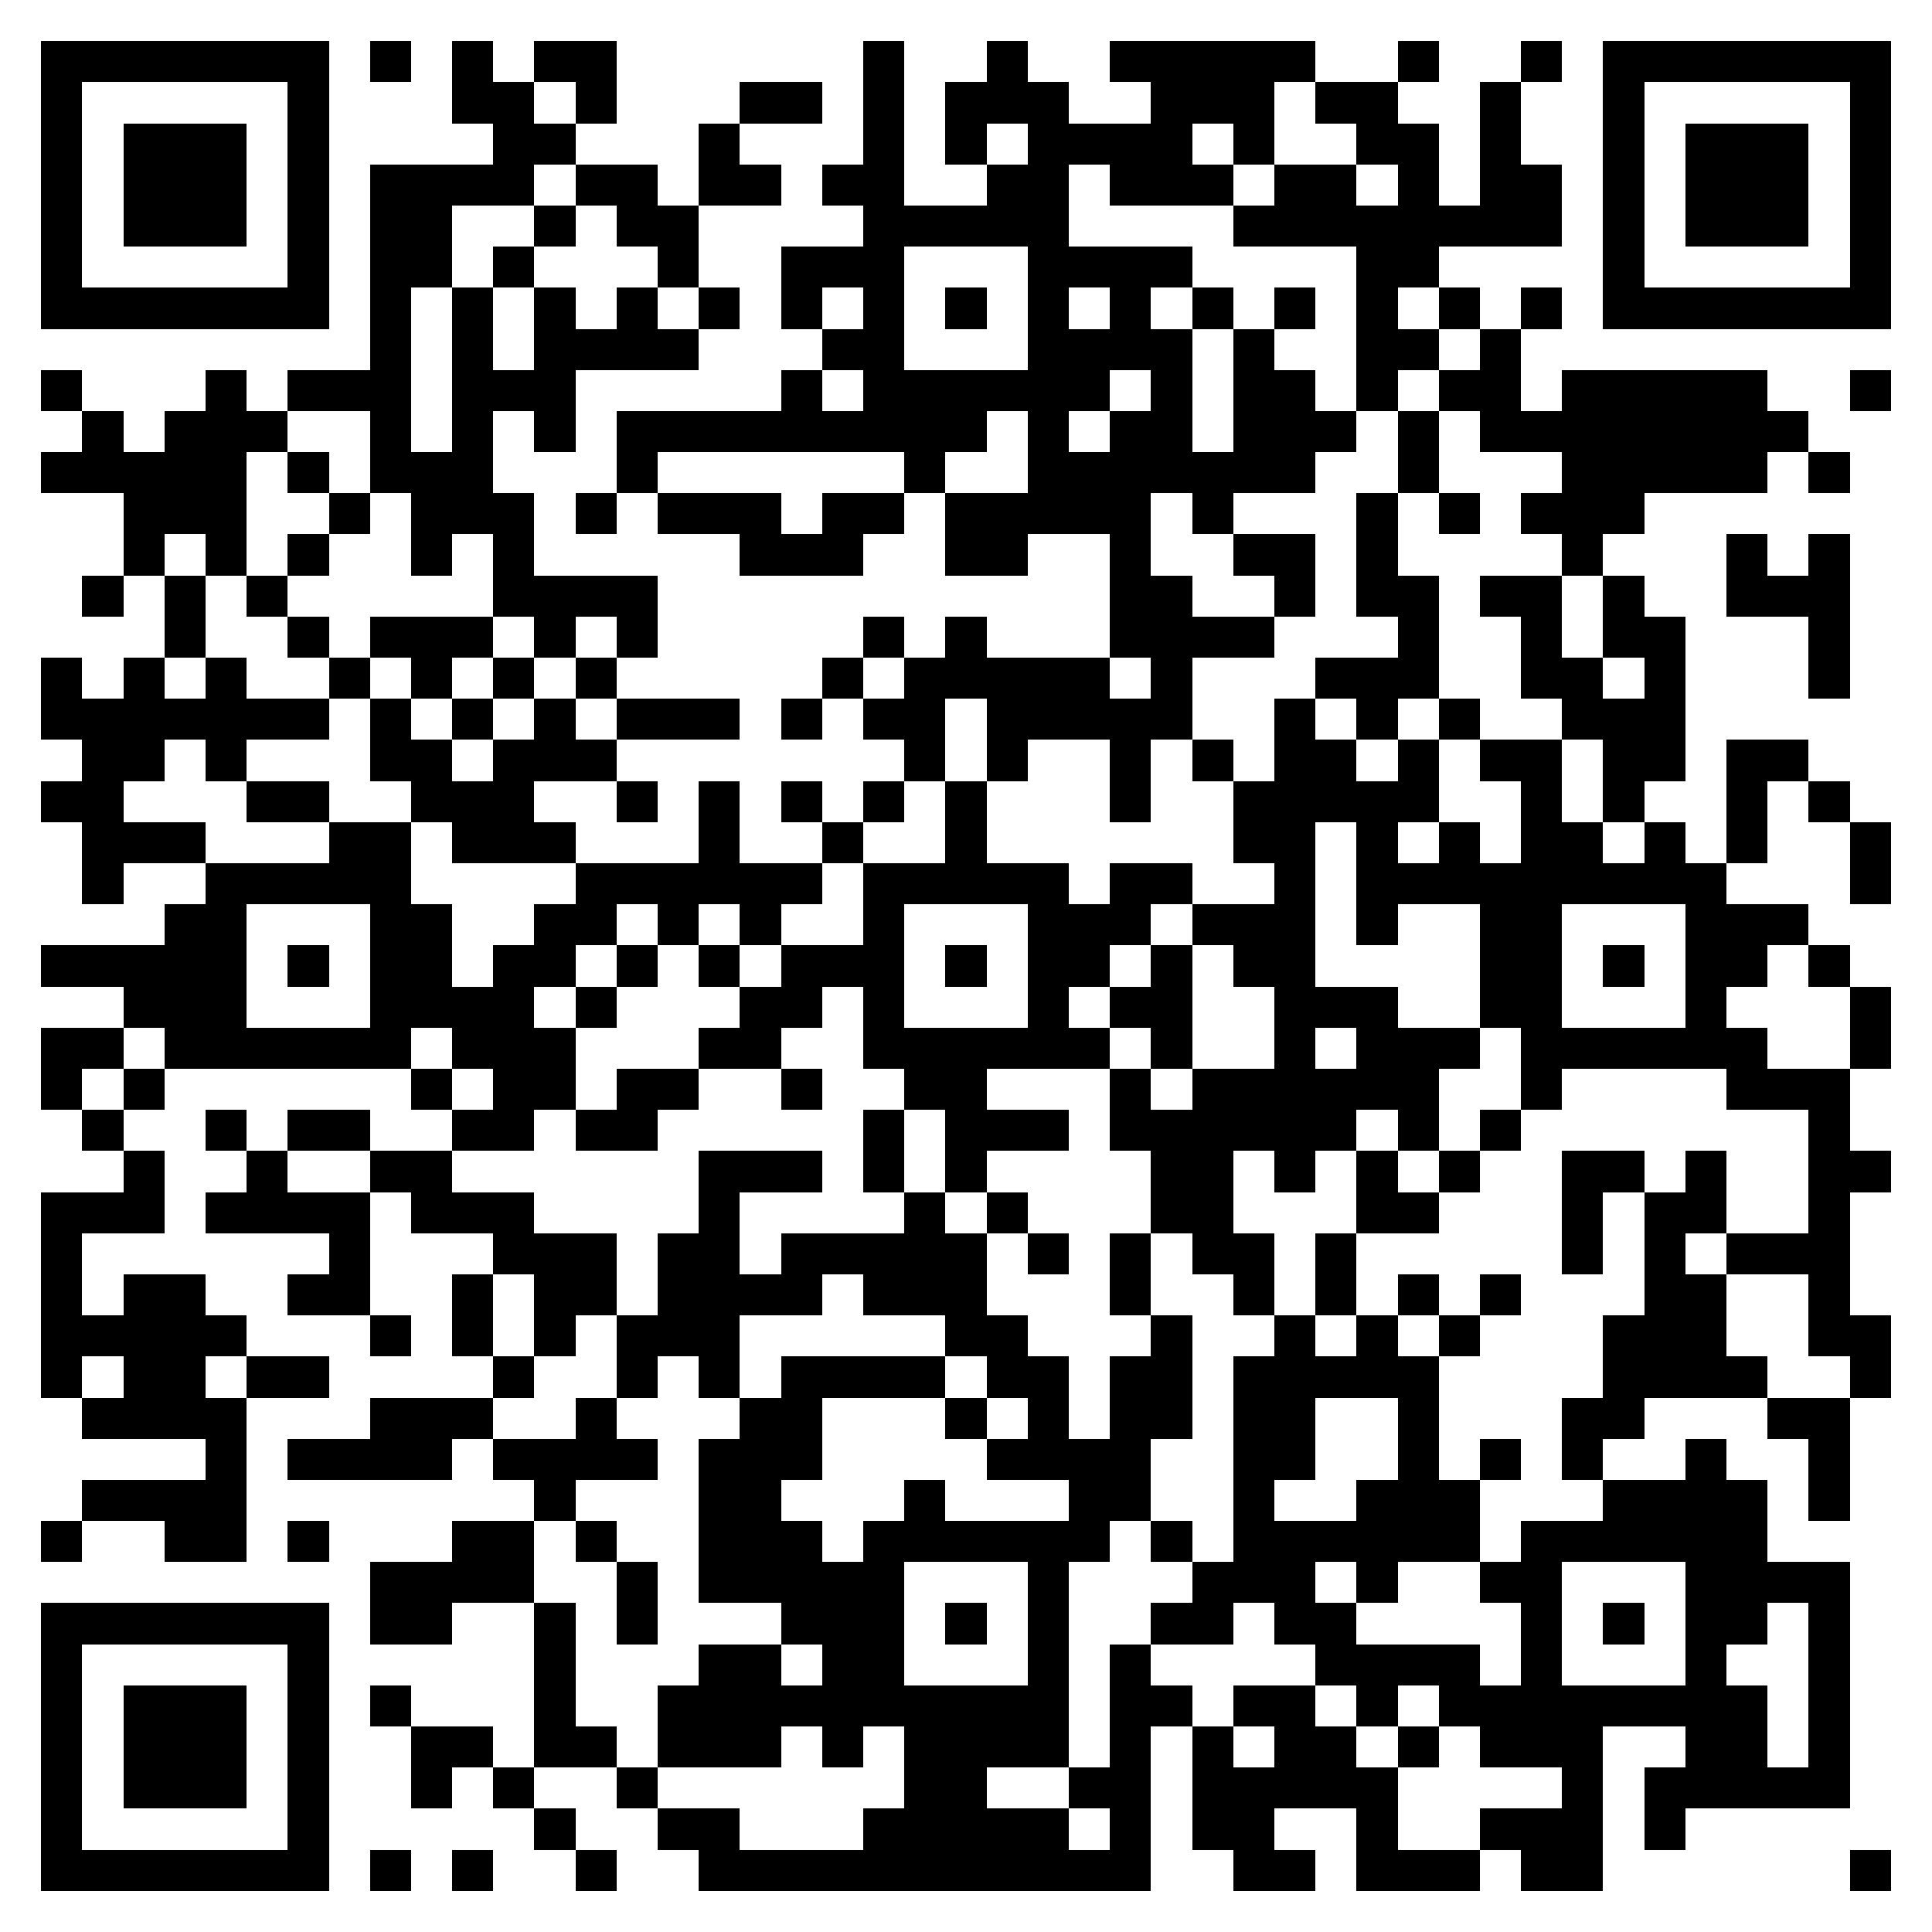 <svg xmlns="http://www.w3.org/2000/svg" viewBox="0 0 47 47" shape-rendering="crispEdges"><path fill="#ffffff" d="M0 0h47v47H0z"/><path stroke="#000000" d="M1 1.5h7m1 0h1m1 0h1m1 0h2m6 0h1m2 0h1m2 0h5m2 0h1m2 0h1m1 0h7M1 2.5h1m5 0h1m3 0h2m1 0h1m3 0h2m1 0h1m1 0h3m2 0h3m1 0h2m2 0h1m2 0h1m5 0h1M1 3.5h1m1 0h3m1 0h1m4 0h2m3 0h1m3 0h1m1 0h1m1 0h4m1 0h1m2 0h2m1 0h1m2 0h1m1 0h3m1 0h1M1 4.5h1m1 0h3m1 0h1m1 0h4m1 0h2m1 0h2m1 0h2m2 0h2m1 0h3m1 0h2m1 0h1m1 0h2m1 0h1m1 0h3m1 0h1M1 5.5h1m1 0h3m1 0h1m1 0h2m2 0h1m1 0h2m4 0h5m4 0h8m1 0h1m1 0h3m1 0h1M1 6.5h1m5 0h1m1 0h2m1 0h1m3 0h1m2 0h3m3 0h4m4 0h2m4 0h1m5 0h1M1 7.5h7m1 0h1m1 0h1m1 0h1m1 0h1m1 0h1m1 0h1m1 0h1m1 0h1m1 0h1m1 0h1m1 0h1m1 0h1m1 0h1m1 0h1m1 0h1m1 0h7M9 8.5h1m1 0h1m1 0h4m3 0h2m3 0h4m1 0h1m2 0h2m1 0h1M1 9.5h1m3 0h1m1 0h3m1 0h3m5 0h1m1 0h6m1 0h1m1 0h2m1 0h1m1 0h2m1 0h5m2 0h1M2 10.5h1m1 0h3m2 0h1m1 0h1m1 0h1m1 0h9m1 0h1m1 0h2m1 0h3m1 0h1m1 0h8M1 11.5h5m1 0h1m1 0h3m3 0h1m6 0h1m2 0h7m2 0h1m3 0h5m1 0h1M3 12.5h3m2 0h1m1 0h3m1 0h1m1 0h3m1 0h2m1 0h5m1 0h1m3 0h1m1 0h1m1 0h3M3 13.5h1m1 0h1m1 0h1m2 0h1m1 0h1m5 0h3m2 0h2m2 0h1m2 0h2m1 0h1m4 0h1m3 0h1m1 0h1M2 14.5h1m1 0h1m1 0h1m5 0h4m11 0h2m2 0h1m1 0h2m1 0h2m1 0h1m2 0h3M4 15.5h1m2 0h1m1 0h3m1 0h1m1 0h1m5 0h1m1 0h1m3 0h4m3 0h1m2 0h1m1 0h2m3 0h1M1 16.5h1m1 0h1m1 0h1m2 0h1m1 0h1m1 0h1m1 0h1m5 0h1m1 0h5m1 0h1m3 0h3m2 0h2m1 0h1m3 0h1M1 17.5h7m1 0h1m1 0h1m1 0h1m1 0h3m1 0h1m1 0h2m1 0h5m2 0h1m1 0h1m1 0h1m2 0h3M2 18.5h2m1 0h1m3 0h2m1 0h3m7 0h1m1 0h1m2 0h1m1 0h1m1 0h2m1 0h1m1 0h2m1 0h2m1 0h2M1 19.5h2m3 0h2m2 0h3m2 0h1m1 0h1m1 0h1m1 0h1m1 0h1m3 0h1m2 0h5m2 0h1m1 0h1m2 0h1m1 0h1M2 20.5h3m3 0h2m1 0h3m3 0h1m2 0h1m2 0h1m6 0h2m1 0h1m1 0h1m1 0h2m1 0h1m1 0h1m2 0h1M2 21.5h1m2 0h5m4 0h6m1 0h5m1 0h2m2 0h1m1 0h9m3 0h1M4 22.5h2m3 0h2m2 0h2m1 0h1m1 0h1m2 0h1m3 0h3m1 0h3m1 0h1m2 0h2m3 0h3M1 23.5h5m1 0h1m1 0h2m1 0h2m1 0h1m1 0h1m1 0h3m1 0h1m1 0h2m1 0h1m1 0h2m4 0h2m1 0h1m1 0h2m1 0h1M3 24.5h3m3 0h4m1 0h1m3 0h2m1 0h1m3 0h1m1 0h2m2 0h3m2 0h2m3 0h1m3 0h1M1 25.5h2m1 0h6m1 0h3m3 0h2m2 0h6m1 0h1m2 0h1m1 0h3m1 0h6m2 0h1M1 26.5h1m1 0h1m6 0h1m1 0h2m1 0h2m2 0h1m2 0h2m3 0h1m1 0h6m2 0h1m4 0h3M2 27.5h1m2 0h1m1 0h2m2 0h2m1 0h2m5 0h1m1 0h3m1 0h6m1 0h1m1 0h1m7 0h1M3 28.5h1m2 0h1m2 0h2m6 0h3m1 0h1m1 0h1m4 0h2m1 0h1m1 0h1m1 0h1m2 0h2m1 0h1m2 0h2M1 29.5h3m1 0h4m1 0h3m4 0h1m4 0h1m1 0h1m3 0h2m3 0h2m3 0h1m1 0h2m2 0h1M1 30.5h1m6 0h1m3 0h3m1 0h2m1 0h5m1 0h1m1 0h1m1 0h2m1 0h1m5 0h1m1 0h1m1 0h3M1 31.5h1m1 0h2m2 0h2m2 0h1m1 0h2m1 0h4m1 0h3m3 0h1m2 0h1m1 0h1m1 0h1m1 0h1m3 0h2m2 0h1M1 32.5h5m3 0h1m1 0h1m1 0h1m1 0h3m5 0h2m3 0h1m2 0h1m1 0h1m1 0h1m3 0h3m2 0h2M1 33.5h1m1 0h2m1 0h2m4 0h1m2 0h1m1 0h1m1 0h4m1 0h2m1 0h2m1 0h5m4 0h4m2 0h1M2 34.5h4m3 0h3m2 0h1m3 0h2m3 0h1m1 0h1m1 0h2m1 0h2m2 0h1m3 0h2m3 0h2M5 35.5h1m1 0h4m1 0h4m1 0h3m4 0h4m2 0h2m2 0h1m1 0h1m1 0h1m2 0h1m2 0h1M2 36.5h4m7 0h1m3 0h2m3 0h1m3 0h2m2 0h1m2 0h3m3 0h4m1 0h1M1 37.5h1m2 0h2m1 0h1m3 0h2m1 0h1m2 0h3m1 0h6m1 0h1m1 0h6m1 0h6M9 38.5h4m2 0h1m1 0h5m3 0h1m3 0h3m1 0h1m2 0h2m3 0h4M1 39.5h7m1 0h2m2 0h1m1 0h1m3 0h3m1 0h1m1 0h1m2 0h2m1 0h2m4 0h1m1 0h1m1 0h2m1 0h1M1 40.5h1m5 0h1m5 0h1m3 0h2m1 0h2m3 0h1m1 0h1m4 0h4m1 0h1m3 0h1m2 0h1M1 41.5h1m1 0h3m1 0h1m1 0h1m3 0h1m2 0h10m1 0h2m1 0h2m1 0h1m1 0h8m1 0h1M1 42.5h1m1 0h3m1 0h1m2 0h2m1 0h2m1 0h3m1 0h1m1 0h4m1 0h1m1 0h1m1 0h2m1 0h1m1 0h3m2 0h2m1 0h1M1 43.5h1m1 0h3m1 0h1m2 0h1m1 0h1m2 0h1m6 0h2m2 0h2m1 0h5m4 0h1m1 0h5M1 44.5h1m5 0h1m5 0h1m2 0h2m3 0h5m1 0h1m1 0h2m2 0h1m2 0h3m1 0h1M1 45.5h7m1 0h1m1 0h1m2 0h1m2 0h11m2 0h2m1 0h3m1 0h2m6 0h1"/></svg>
